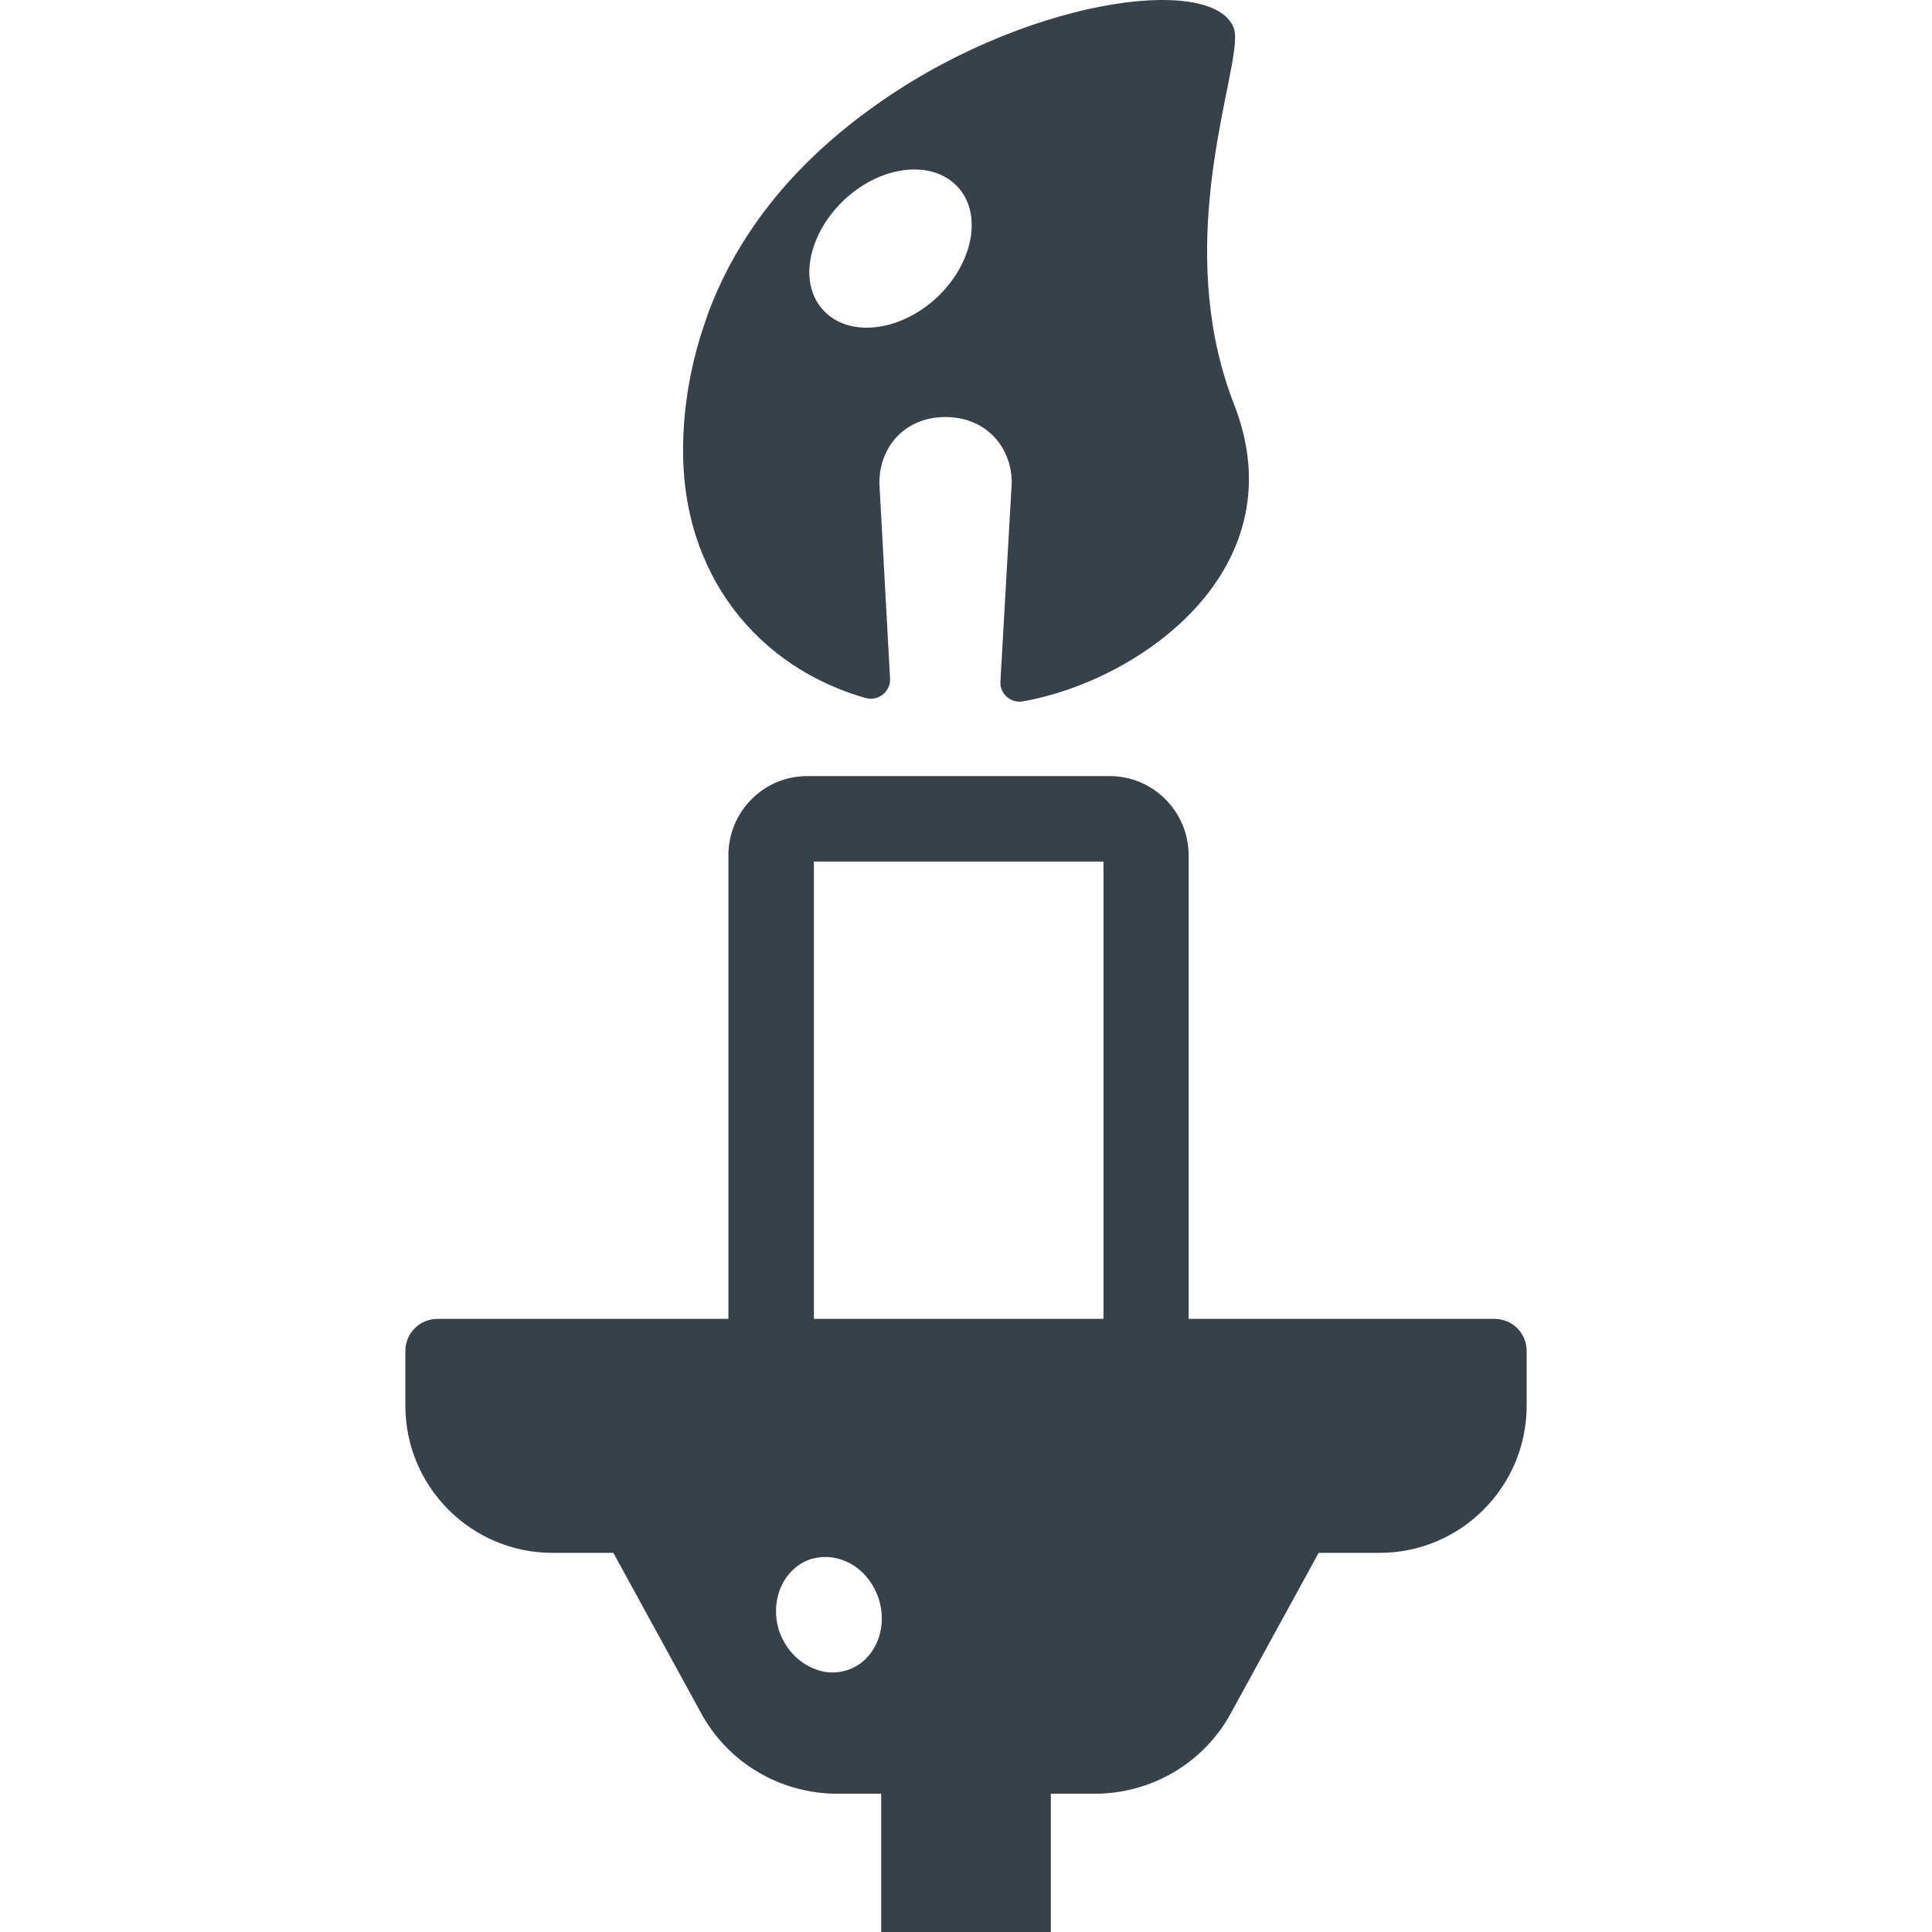<?xml version="1.0" encoding="utf-8"?>
<!-- Generator: Adobe Illustrator 18.1.1, SVG Export Plug-In . SVG Version: 6.00 Build 0)  -->
<!DOCTYPE svg PUBLIC "-//W3C//DTD SVG 1.1//EN" "http://www.w3.org/Graphics/SVG/1.1/DTD/svg11.dtd">
<svg version="1.1" id="_x31_0" xmlns="http://www.w3.org/2000/svg" xmlns:xlink="http://www.w3.org/1999/xlink" x="0px" y="0px"
	 viewBox="0 0 512 512" style="enable-background:new 0 0 512 512;" xml:space="preserve">
<style type="text/css">
	.st0{fill:#374149;}
</style>
<g>
	<path class="st0" d="M396.05,349.516h-81.049v-122.91c0-11.457-9.391-20.93-20.845-20.93h-80.275
		c-11.543,0-20.844,9.473-20.844,20.93v122.91H115.95c-4.738,0-8.527,3.789-8.527,8.527v14.47c0,21.531,17.485,39.016,39.017,39.016
		h16.106l23.258,42.466c7.149,13.177,21.016,21.36,36.086,21.36h11.63V512h44.962v-36.646h11.63c15.07,0,28.938-8.183,36.086-21.36
		l23.254-42.466h16.11c21.532,0,39.017-17.485,39.017-39.016v-14.47C404.578,353.305,400.789,349.516,396.05,349.516z
		 M224.476,442.623c-2.93,0.95-6.031,0.778-8.786-0.43c-4.137-1.637-7.578-5.254-9.215-9.992
		c-2.586-8.094,1.118-16.622,8.438-19.032c0.262-0.086,0.52-0.176,0.778-0.176c1.656-0.422,3.332-0.465,4.965-0.23
		c0.234,0.035,0.462,0.078,0.692,0.122c4.16,0.832,7.957,3.648,10.226,7.824c0.058,0.106,0.11,0.222,0.168,0.332
		c0.414,0.809,0.793,1.653,1.09,2.551C235.499,431.772,231.71,440.299,224.476,442.623z M292.434,349.516H215.69V228.33h76.744
		V349.516z"/>
	<path class="st0" d="M229.316,184.958c3.402,0.973,6.722-1.618,6.558-5.102l-2.832-51.846c0-9.722,6.883-17.496,17.497-17.496
		c10.614,0,17.578,7.774,17.578,17.496l-2.996,52.654c-0.164,3.242,2.836,5.833,6.074,5.188
		c31.594-5.672,72.74-35.434,55.864-78.638c-2.179-5.578-3.766-11.169-4.886-16.708c-0.024-0.129-0.047-0.254-0.074-0.378
		c-7.758-39.013,7.645-75.138,4.875-82.654c-5.418-14.719-56.552-7.813-96.795,21.77c-1.473,1.07-2.934,2.164-4.375,3.297
		c-0.11,0.086-0.215,0.172-0.32,0.258c-16.036,12.661-29.966,29.196-37.735,50.001c-0.566,1.489-1.047,3.032-1.547,4.563
		c-0.215,0.672-0.453,1.328-0.656,2.008c-2.684,8.824-4.317,18.274-4.512,28.434C180.374,152.55,201.206,176.938,229.316,184.958z
		 M224.05,52.673c9.801-8.992,23.168-10.371,29.809-3.078c6.645,7.207,3.969,20.492-5.832,29.485
		c-9.883,8.992-23.25,10.371-29.891,3.078C211.491,74.951,214.167,61.744,224.05,52.673z"/>
</g>
</svg>
